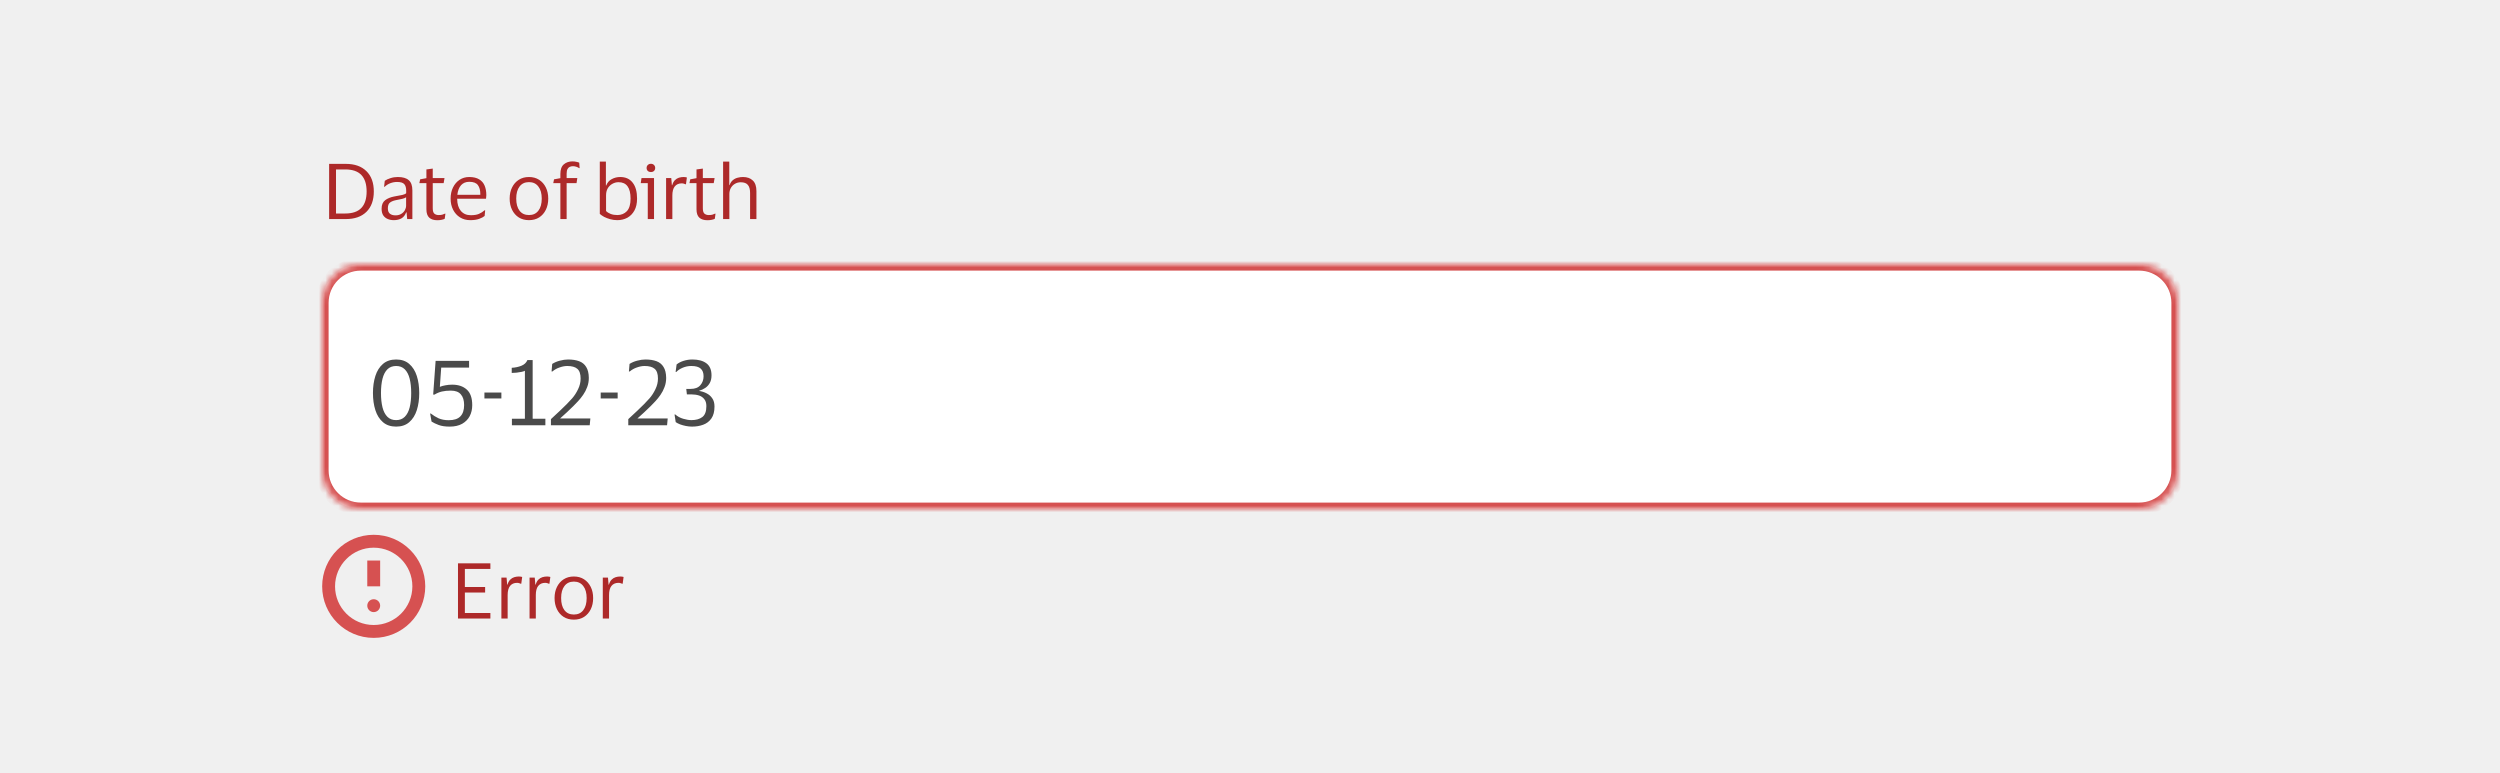 <svg width="388" height="120" viewBox="0 0 388 120" fill="none" xmlns="http://www.w3.org/2000/svg">
<rect width="388" height="120" fill="#F0F0F0"/>
<path d="M53.66 34H51.08V25.432H53.66C55.036 25.432 56.104 25.808 56.864 26.56C57.632 27.312 58.016 28.364 58.016 29.716C58.016 31.076 57.632 32.132 56.864 32.884C56.104 33.628 55.036 34 53.66 34ZM53.576 33.136C54.704 33.136 55.54 32.848 56.084 32.272C56.628 31.696 56.9 30.844 56.9 29.716C56.9 28.588 56.628 27.736 56.084 27.16C55.54 26.584 54.704 26.296 53.576 26.296H52.148V33.136H53.576ZM59.608 28.996L59.716 28.06C59.94 27.9 60.232 27.764 60.592 27.652C60.952 27.532 61.336 27.472 61.744 27.472C62.504 27.472 63.068 27.636 63.436 27.964C63.812 28.284 64 28.812 64 29.548V34H63.196L63.1 32.968H63.028C62.884 33.376 62.648 33.68 62.32 33.88C61.992 34.072 61.588 34.168 61.108 34.168C60.772 34.168 60.46 34.108 60.172 33.988C59.884 33.868 59.652 33.68 59.476 33.424C59.308 33.16 59.224 32.816 59.224 32.392C59.224 31.792 59.408 31.352 59.776 31.072C60.144 30.792 60.628 30.596 61.228 30.484C61.732 30.396 62.136 30.32 62.44 30.256C62.744 30.184 62.944 30.092 63.04 29.98V29.596C63.04 29.132 62.94 28.792 62.74 28.576C62.54 28.352 62.168 28.24 61.624 28.24C61.272 28.24 60.924 28.304 60.58 28.432C60.244 28.56 59.948 28.748 59.692 28.996H59.608ZM63.028 31.912V30.616C62.924 30.704 62.732 30.784 62.452 30.856C62.172 30.92 61.824 30.992 61.408 31.072C61.056 31.144 60.764 31.264 60.532 31.432C60.308 31.6 60.196 31.9 60.196 32.332C60.196 32.724 60.304 33.004 60.52 33.172C60.736 33.34 61.024 33.424 61.384 33.424C61.728 33.424 62.024 33.348 62.272 33.196C62.52 33.044 62.708 32.852 62.836 32.62C62.964 32.388 63.028 32.152 63.028 31.912ZM67.162 32.32C67.162 32.736 67.246 33.016 67.415 33.16C67.591 33.304 67.811 33.376 68.075 33.376C68.314 33.376 68.507 33.356 68.65 33.316C68.794 33.268 68.927 33.216 69.046 33.16H69.13L69.022 33.952C68.934 34.008 68.782 34.06 68.567 34.108C68.35 34.156 68.118 34.18 67.871 34.18C67.335 34.18 66.918 34.048 66.623 33.784C66.326 33.52 66.178 33.084 66.178 32.476V28.42H65.087L65.207 27.832L66.178 27.652V26.296L67.162 26.164V27.64H68.987L68.855 28.42H67.162V32.32ZM73.067 33.4C73.595 33.4 74.015 33.332 74.327 33.196C74.647 33.06 74.943 32.872 75.215 32.632H75.299L75.215 33.52C75.039 33.672 74.759 33.82 74.375 33.964C73.999 34.1 73.535 34.168 72.983 34.168C72.375 34.168 71.843 34.024 71.387 33.736C70.931 33.448 70.575 33.052 70.319 32.548C70.063 32.044 69.935 31.468 69.935 30.82C69.935 30.172 70.059 29.596 70.307 29.092C70.555 28.588 70.895 28.192 71.327 27.904C71.767 27.616 72.263 27.472 72.815 27.472C73.455 27.472 73.971 27.592 74.363 27.832C74.755 28.064 75.039 28.392 75.215 28.816C75.391 29.24 75.479 29.732 75.479 30.292C75.479 30.372 75.471 30.464 75.455 30.568C75.447 30.672 75.439 30.764 75.431 30.844H70.955V30.892C70.963 31.668 71.151 32.28 71.519 32.728C71.895 33.176 72.411 33.4 73.067 33.4ZM72.827 28.216C72.299 28.216 71.875 28.392 71.555 28.744C71.243 29.096 71.051 29.592 70.979 30.232H74.543V30.1C74.543 29.524 74.419 29.068 74.171 28.732C73.923 28.388 73.475 28.216 72.827 28.216ZM82.099 27.472C82.699 27.472 83.223 27.616 83.671 27.904C84.119 28.192 84.467 28.588 84.715 29.092C84.963 29.588 85.087 30.164 85.087 30.82C85.087 31.476 84.963 32.056 84.715 32.56C84.467 33.064 84.119 33.46 83.671 33.748C83.223 34.028 82.699 34.168 82.099 34.168C81.491 34.168 80.963 34.028 80.515 33.748C80.067 33.46 79.719 33.064 79.471 32.56C79.223 32.056 79.099 31.476 79.099 30.82C79.099 30.164 79.223 29.588 79.471 29.092C79.719 28.588 80.067 28.192 80.515 27.904C80.963 27.616 81.491 27.472 82.099 27.472ZM82.099 33.376C82.723 33.376 83.207 33.152 83.551 32.704C83.903 32.256 84.079 31.628 84.079 30.82C84.079 30.02 83.903 29.396 83.551 28.948C83.207 28.492 82.723 28.264 82.099 28.264C81.467 28.264 80.979 28.492 80.635 28.948C80.291 29.396 80.119 30.02 80.119 30.82C80.119 31.628 80.291 32.256 80.635 32.704C80.979 33.152 81.467 33.376 82.099 33.376ZM87.942 26.956V27.64H89.598L89.478 28.42H87.942V34H86.97V28.42H85.866L85.986 27.832L86.97 27.652V26.992C86.97 26.304 87.15 25.808 87.51 25.504C87.87 25.2 88.314 25.048 88.842 25.048C89.066 25.048 89.278 25.072 89.478 25.12C89.678 25.16 89.818 25.204 89.898 25.252L89.958 26.092H89.874C89.77 26.012 89.634 25.944 89.466 25.888C89.298 25.824 89.114 25.792 88.914 25.792C88.754 25.792 88.598 25.824 88.446 25.888C88.302 25.944 88.182 26.056 88.086 26.224C87.99 26.384 87.942 26.628 87.942 26.956ZM95.8 34.168C95.432 34.168 95.072 34.12 94.72 34.024C94.376 33.928 94.06 33.808 93.772 33.664C93.492 33.512 93.264 33.356 93.088 33.196V25.084H94.036V28.792H94.084C94.26 28.336 94.548 28.004 94.948 27.796C95.348 27.58 95.784 27.472 96.256 27.472C97.096 27.472 97.74 27.764 98.188 28.348C98.644 28.924 98.872 29.748 98.872 30.82C98.872 31.556 98.736 32.172 98.464 32.668C98.192 33.164 97.824 33.54 97.36 33.796C96.896 34.044 96.376 34.168 95.8 34.168ZM95.812 33.376C96.412 33.376 96.904 33.176 97.288 32.776C97.672 32.368 97.864 31.716 97.864 30.82C97.864 29.124 97.24 28.276 95.992 28.276C95.656 28.276 95.34 28.36 95.044 28.528C94.748 28.688 94.508 28.92 94.324 29.224C94.148 29.528 94.06 29.888 94.06 30.304V32.752C94.252 32.944 94.496 33.096 94.792 33.208C95.096 33.32 95.436 33.376 95.812 33.376ZM101.025 26.704C100.833 26.704 100.673 26.648 100.545 26.536C100.417 26.416 100.353 26.26 100.353 26.068C100.353 25.876 100.417 25.72 100.545 25.6C100.673 25.48 100.833 25.42 101.025 25.42C101.217 25.42 101.373 25.48 101.493 25.6C101.621 25.72 101.685 25.876 101.685 26.068C101.685 26.26 101.621 26.416 101.493 26.536C101.373 26.648 101.217 26.704 101.025 26.704ZM101.505 27.64V34H100.533V28.42H99.441L99.561 27.64H101.505ZM105.813 28.456C105.341 28.456 104.977 28.616 104.721 28.936C104.473 29.248 104.349 29.72 104.349 30.352V34H103.377V27.64H104.181L104.277 28.744H104.325C104.421 28.408 104.561 28.148 104.745 27.964C104.929 27.78 105.137 27.652 105.369 27.58C105.609 27.508 105.853 27.472 106.101 27.472C106.197 27.472 106.293 27.48 106.389 27.496C106.485 27.512 106.557 27.528 106.605 27.544L106.461 28.6H106.389C106.333 28.576 106.257 28.548 106.161 28.516C106.065 28.476 105.949 28.456 105.813 28.456ZM109.081 32.32C109.081 32.736 109.165 33.016 109.333 33.16C109.509 33.304 109.729 33.376 109.993 33.376C110.233 33.376 110.425 33.356 110.569 33.316C110.713 33.268 110.845 33.216 110.965 33.16H111.049L110.941 33.952C110.853 34.008 110.701 34.06 110.485 34.108C110.269 34.156 110.037 34.18 109.789 34.18C109.253 34.18 108.837 34.048 108.541 33.784C108.245 33.52 108.097 33.084 108.097 32.476V28.42H107.005L107.125 27.832L108.097 27.652V26.296L109.081 26.164V27.64H110.905L110.773 28.42H109.081V32.32ZM114.961 28.288C114.633 28.288 114.333 28.368 114.061 28.528C113.797 28.68 113.585 28.896 113.425 29.176C113.273 29.448 113.197 29.764 113.197 30.124V34H112.225V25.084H113.185V28.732H113.233C113.353 28.388 113.525 28.128 113.749 27.952C113.973 27.768 114.221 27.644 114.493 27.58C114.765 27.508 115.037 27.472 115.309 27.472C115.957 27.472 116.465 27.652 116.833 28.012C117.209 28.364 117.397 28.912 117.397 29.656V34H116.413V29.932C116.413 29.388 116.301 28.98 116.077 28.708C115.853 28.428 115.481 28.288 114.961 28.288Z" fill="#AD2929"/>
<mask id="path-2-inside-1_6313_43915" fill="white">
<path d="M50 47C50 43.686 52.686 41 56 41H332C335.314 41 338 43.686 338 47V73C338 76.314 335.314 79 332 79H56C52.686 79 50 76.314 50 73V47Z"/>
</mask>
<path d="M50 47C50 43.686 52.686 41 56 41H332C335.314 41 338 43.686 338 47V73C338 76.314 335.314 79 332 79H56C52.686 79 50 76.314 50 73V47Z" fill="white"/>
<path d="M56 42H332V40H56V42ZM337 47V73H339V47H337ZM332 78H56V80H332V78ZM51 73V47H49V73H51ZM56 78C53.239 78 51 75.761 51 73H49C49 76.866 52.134 80 56 80V78ZM337 73C337 75.761 334.761 78 332 78V80C335.866 80 339 76.866 339 73H337ZM332 42C334.761 42 337 44.239 337 47H339C339 43.134 335.866 40 332 40V42ZM56 40C52.134 40 49 43.134 49 47H51C51 44.239 53.239 42 56 42V40Z" fill="#D65151" mask="url(#path-2-inside-1_6313_43915)"/>
<path d="M57.882 61.002C57.882 60.013 58.008 59.126 58.26 58.342C58.512 57.558 58.904 56.937 59.436 56.48C59.968 56.023 60.649 55.794 61.48 55.794C62.311 55.794 62.987 56.023 63.51 56.48C64.042 56.937 64.434 57.558 64.686 58.342C64.938 59.126 65.064 60.013 65.064 61.002C65.064 61.991 64.938 62.878 64.686 63.662C64.434 64.446 64.042 65.067 63.51 65.524C62.987 65.981 62.311 66.21 61.48 66.21C60.649 66.21 59.968 65.981 59.436 65.524C58.904 65.067 58.512 64.446 58.26 63.662C58.008 62.878 57.882 61.991 57.882 61.002ZM63.818 61.002C63.818 60.143 63.739 59.401 63.58 58.776C63.421 58.151 63.169 57.665 62.824 57.32C62.479 56.975 62.031 56.802 61.48 56.802C60.92 56.802 60.467 56.975 60.122 57.32C59.777 57.665 59.525 58.151 59.366 58.776C59.207 59.401 59.128 60.143 59.128 61.002C59.128 61.851 59.207 62.593 59.366 63.228C59.525 63.853 59.777 64.339 60.122 64.684C60.467 65.029 60.92 65.202 61.48 65.202C62.031 65.202 62.479 65.029 62.824 64.684C63.169 64.339 63.421 63.853 63.58 63.228C63.739 62.593 63.818 61.851 63.818 61.002ZM67.607 56.004H72.801V57.054H68.475L68.265 60.036C68.517 59.933 68.807 59.854 69.133 59.798C69.469 59.733 69.819 59.7 70.183 59.7C71.126 59.7 71.877 59.952 72.437 60.456C73.007 60.96 73.291 61.767 73.291 62.878C73.291 63.513 73.161 64.082 72.899 64.586C72.638 65.081 72.246 65.477 71.723 65.776C71.201 66.065 70.557 66.21 69.791 66.21C69.101 66.21 68.531 66.126 68.083 65.958C67.635 65.79 67.267 65.613 66.977 65.426L66.753 64.18H66.865C67.229 64.469 67.631 64.717 68.069 64.922C68.517 65.118 69.04 65.216 69.637 65.216C70.459 65.216 71.061 65.02 71.443 64.628C71.835 64.236 72.031 63.648 72.031 62.864C72.031 62.145 71.863 61.595 71.527 61.212C71.201 60.82 70.683 60.624 69.973 60.624C69.451 60.624 68.989 60.671 68.587 60.764C68.186 60.857 67.803 61.016 67.439 61.24H67.229L67.607 56.004ZM75.182 61.842V60.918H77.814V61.842H75.182ZM79.448 66V64.992H81.464V57.544C81.371 57.6 81.203 57.656 80.96 57.712C80.717 57.759 80.451 57.801 80.162 57.838C79.882 57.866 79.635 57.88 79.42 57.88V57.082C79.952 57.054 80.447 56.951 80.904 56.774C81.371 56.587 81.688 56.289 81.856 55.878H82.668V64.992H84.642V66H79.448ZM88.039 56.802C87.666 56.802 87.269 56.877 86.849 57.026C86.429 57.166 86.056 57.376 85.729 57.656H85.603L85.701 56.48C86.056 56.256 86.452 56.088 86.891 55.976C87.339 55.855 87.764 55.794 88.165 55.794C88.837 55.794 89.411 55.883 89.887 56.06C90.363 56.237 90.727 56.536 90.979 56.956C91.24 57.367 91.376 57.931 91.385 58.65C91.385 59.154 91.301 59.625 91.133 60.064C90.974 60.503 90.764 60.909 90.503 61.282C90.251 61.646 89.99 61.973 89.719 62.262C89.532 62.467 89.285 62.724 88.977 63.032C88.678 63.331 88.347 63.648 87.983 63.984C87.628 64.32 87.274 64.642 86.919 64.95H91.623L91.525 66H85.505V65.048C86.056 64.535 86.527 64.096 86.919 63.732C87.311 63.359 87.656 63.023 87.955 62.724C88.254 62.425 88.538 62.122 88.809 61.814C89.164 61.403 89.467 60.932 89.719 60.4C89.98 59.868 90.111 59.317 90.111 58.748C90.111 58.029 89.938 57.525 89.593 57.236C89.257 56.947 88.739 56.802 88.039 56.802ZM93.229 61.842V60.918H95.861V61.842H93.229ZM100.043 56.802C99.67 56.802 99.273 56.877 98.853 57.026C98.433 57.166 98.06 57.376 97.733 57.656H97.607L97.705 56.48C98.06 56.256 98.456 56.088 98.895 55.976C99.343 55.855 99.768 55.794 100.169 55.794C100.841 55.794 101.415 55.883 101.891 56.06C102.367 56.237 102.731 56.536 102.983 56.956C103.244 57.367 103.38 57.931 103.389 58.65C103.389 59.154 103.305 59.625 103.137 60.064C102.978 60.503 102.768 60.909 102.507 61.282C102.255 61.646 101.994 61.973 101.723 62.262C101.536 62.467 101.289 62.724 100.981 63.032C100.682 63.331 100.351 63.648 99.987 63.984C99.632 64.32 99.278 64.642 98.923 64.95H103.627L103.529 66H97.509V65.048C98.06 64.535 98.531 64.096 98.923 63.732C99.315 63.359 99.66 63.023 99.959 62.724C100.258 62.425 100.542 62.122 100.813 61.814C101.168 61.403 101.471 60.932 101.723 60.4C101.984 59.868 102.115 59.317 102.115 58.748C102.115 58.029 101.942 57.525 101.597 57.236C101.261 56.947 100.743 56.802 100.043 56.802ZM110.889 63.088C110.889 63.863 110.73 64.479 110.413 64.936C110.096 65.393 109.671 65.72 109.139 65.916C108.616 66.112 108.038 66.21 107.403 66.21C107.095 66.21 106.778 66.177 106.451 66.112C106.124 66.047 105.821 65.963 105.541 65.86C105.261 65.748 105.037 65.631 104.869 65.51L104.687 64.32H104.799C105.144 64.628 105.555 64.852 106.031 64.992C106.507 65.132 106.932 65.202 107.305 65.202C108.014 65.202 108.579 65.043 108.999 64.726C109.419 64.409 109.629 63.844 109.629 63.032C109.629 62.575 109.522 62.215 109.307 61.954C109.102 61.683 108.826 61.492 108.481 61.38C108.136 61.268 107.758 61.212 107.347 61.212H106.605L106.507 60.358H107.179C107.86 60.358 108.364 60.167 108.691 59.784C109.027 59.401 109.195 58.939 109.195 58.398C109.195 57.866 109.046 57.469 108.747 57.208C108.458 56.937 107.972 56.802 107.291 56.802C106.824 56.802 106.381 56.891 105.961 57.068C105.541 57.245 105.21 57.465 104.967 57.726H104.855L105.009 56.564C105.289 56.331 105.648 56.144 106.087 56.004C106.535 55.864 106.992 55.794 107.459 55.794C108.383 55.794 109.106 55.99 109.629 56.382C110.161 56.774 110.427 57.399 110.427 58.258C110.427 58.725 110.338 59.117 110.161 59.434C109.984 59.751 109.75 60.008 109.461 60.204C109.172 60.4 108.859 60.545 108.523 60.638V60.68C108.924 60.736 109.302 60.857 109.657 61.044C110.021 61.221 110.315 61.478 110.539 61.814C110.772 62.141 110.889 62.565 110.889 63.088Z" fill="#4A4A4A"/>
<g clip-path="url(#clip0_6313_43915)">
<path fill-rule="evenodd" clip-rule="evenodd" d="M58 97C61.314 97 64 94.314 64 91C64 87.686 61.314 85 58 85C54.686 85 52 87.686 52 91C52 94.314 54.686 97 58 97ZM58 99C62.418 99 66 95.418 66 91C66 86.582 62.418 83 58 83C53.582 83 50 86.582 50 91C50 95.418 53.582 99 58 99Z" fill="#D65151"/>
<path fill-rule="evenodd" clip-rule="evenodd" d="M59 87H57V91H59V87ZM58 93C57.448 93 57 93.448 57 94C57 94.552 57.448 95 58 95C58.552 95 59 94.552 59 94C59 93.448 58.552 93 58 93Z" fill="#D65151"/>
</g>
<path d="M71.08 96V87.432H76.108V88.296H72.148V91.104H75.292V91.956H72.148V95.136H76.108V96H71.08ZM80.251 90.456C79.779 90.456 79.415 90.616 79.159 90.936C78.911 91.248 78.787 91.72 78.787 92.352V96H77.815V89.64H78.619L78.715 90.744H78.763C78.859 90.408 78.999 90.148 79.183 89.964C79.367 89.78 79.575 89.652 79.807 89.58C80.047 89.508 80.291 89.472 80.539 89.472C80.635 89.472 80.731 89.48 80.827 89.496C80.923 89.512 80.995 89.528 81.043 89.544L80.899 90.6H80.827C80.771 90.576 80.695 90.548 80.599 90.516C80.503 90.476 80.387 90.456 80.251 90.456ZM84.622 90.456C84.15 90.456 83.786 90.616 83.53 90.936C83.282 91.248 83.158 91.72 83.158 92.352V96H82.186V89.64H82.99L83.086 90.744H83.134C83.23 90.408 83.37 90.148 83.554 89.964C83.738 89.78 83.946 89.652 84.178 89.58C84.418 89.508 84.662 89.472 84.91 89.472C85.006 89.472 85.102 89.48 85.198 89.496C85.294 89.512 85.366 89.528 85.414 89.544L85.27 90.6H85.198C85.142 90.576 85.066 90.548 84.97 90.516C84.874 90.476 84.758 90.456 84.622 90.456ZM89.068 89.472C89.668 89.472 90.192 89.616 90.64 89.904C91.088 90.192 91.436 90.588 91.684 91.092C91.932 91.588 92.056 92.164 92.056 92.82C92.056 93.476 91.932 94.056 91.684 94.56C91.436 95.064 91.088 95.46 90.64 95.748C90.192 96.028 89.668 96.168 89.068 96.168C88.46 96.168 87.932 96.028 87.484 95.748C87.036 95.46 86.688 95.064 86.44 94.56C86.192 94.056 86.068 93.476 86.068 92.82C86.068 92.164 86.192 91.588 86.44 91.092C86.688 90.588 87.036 90.192 87.484 89.904C87.932 89.616 88.46 89.472 89.068 89.472ZM89.068 95.376C89.692 95.376 90.176 95.152 90.52 94.704C90.872 94.256 91.048 93.628 91.048 92.82C91.048 92.02 90.872 91.396 90.52 90.948C90.176 90.492 89.692 90.264 89.068 90.264C88.436 90.264 87.948 90.492 87.604 90.948C87.26 91.396 87.088 92.02 87.088 92.82C87.088 93.628 87.26 94.256 87.604 94.704C87.948 95.152 88.436 95.376 89.068 95.376ZM95.989 90.456C95.517 90.456 95.153 90.616 94.897 90.936C94.649 91.248 94.525 91.72 94.525 92.352V96H93.553V89.64H94.357L94.453 90.744H94.501C94.597 90.408 94.737 90.148 94.921 89.964C95.105 89.78 95.313 89.652 95.545 89.58C95.785 89.508 96.029 89.472 96.277 89.472C96.373 89.472 96.469 89.48 96.565 89.496C96.661 89.512 96.733 89.528 96.781 89.544L96.637 90.6H96.565C96.509 90.576 96.433 90.548 96.337 90.516C96.241 90.476 96.125 90.456 95.989 90.456Z" fill="#AD2929"/>
<defs>
<clipPath id="clip0_6313_43915">
<rect width="16" height="16" fill="white" transform="translate(50 83)"/>
</clipPath>
</defs>
</svg>
